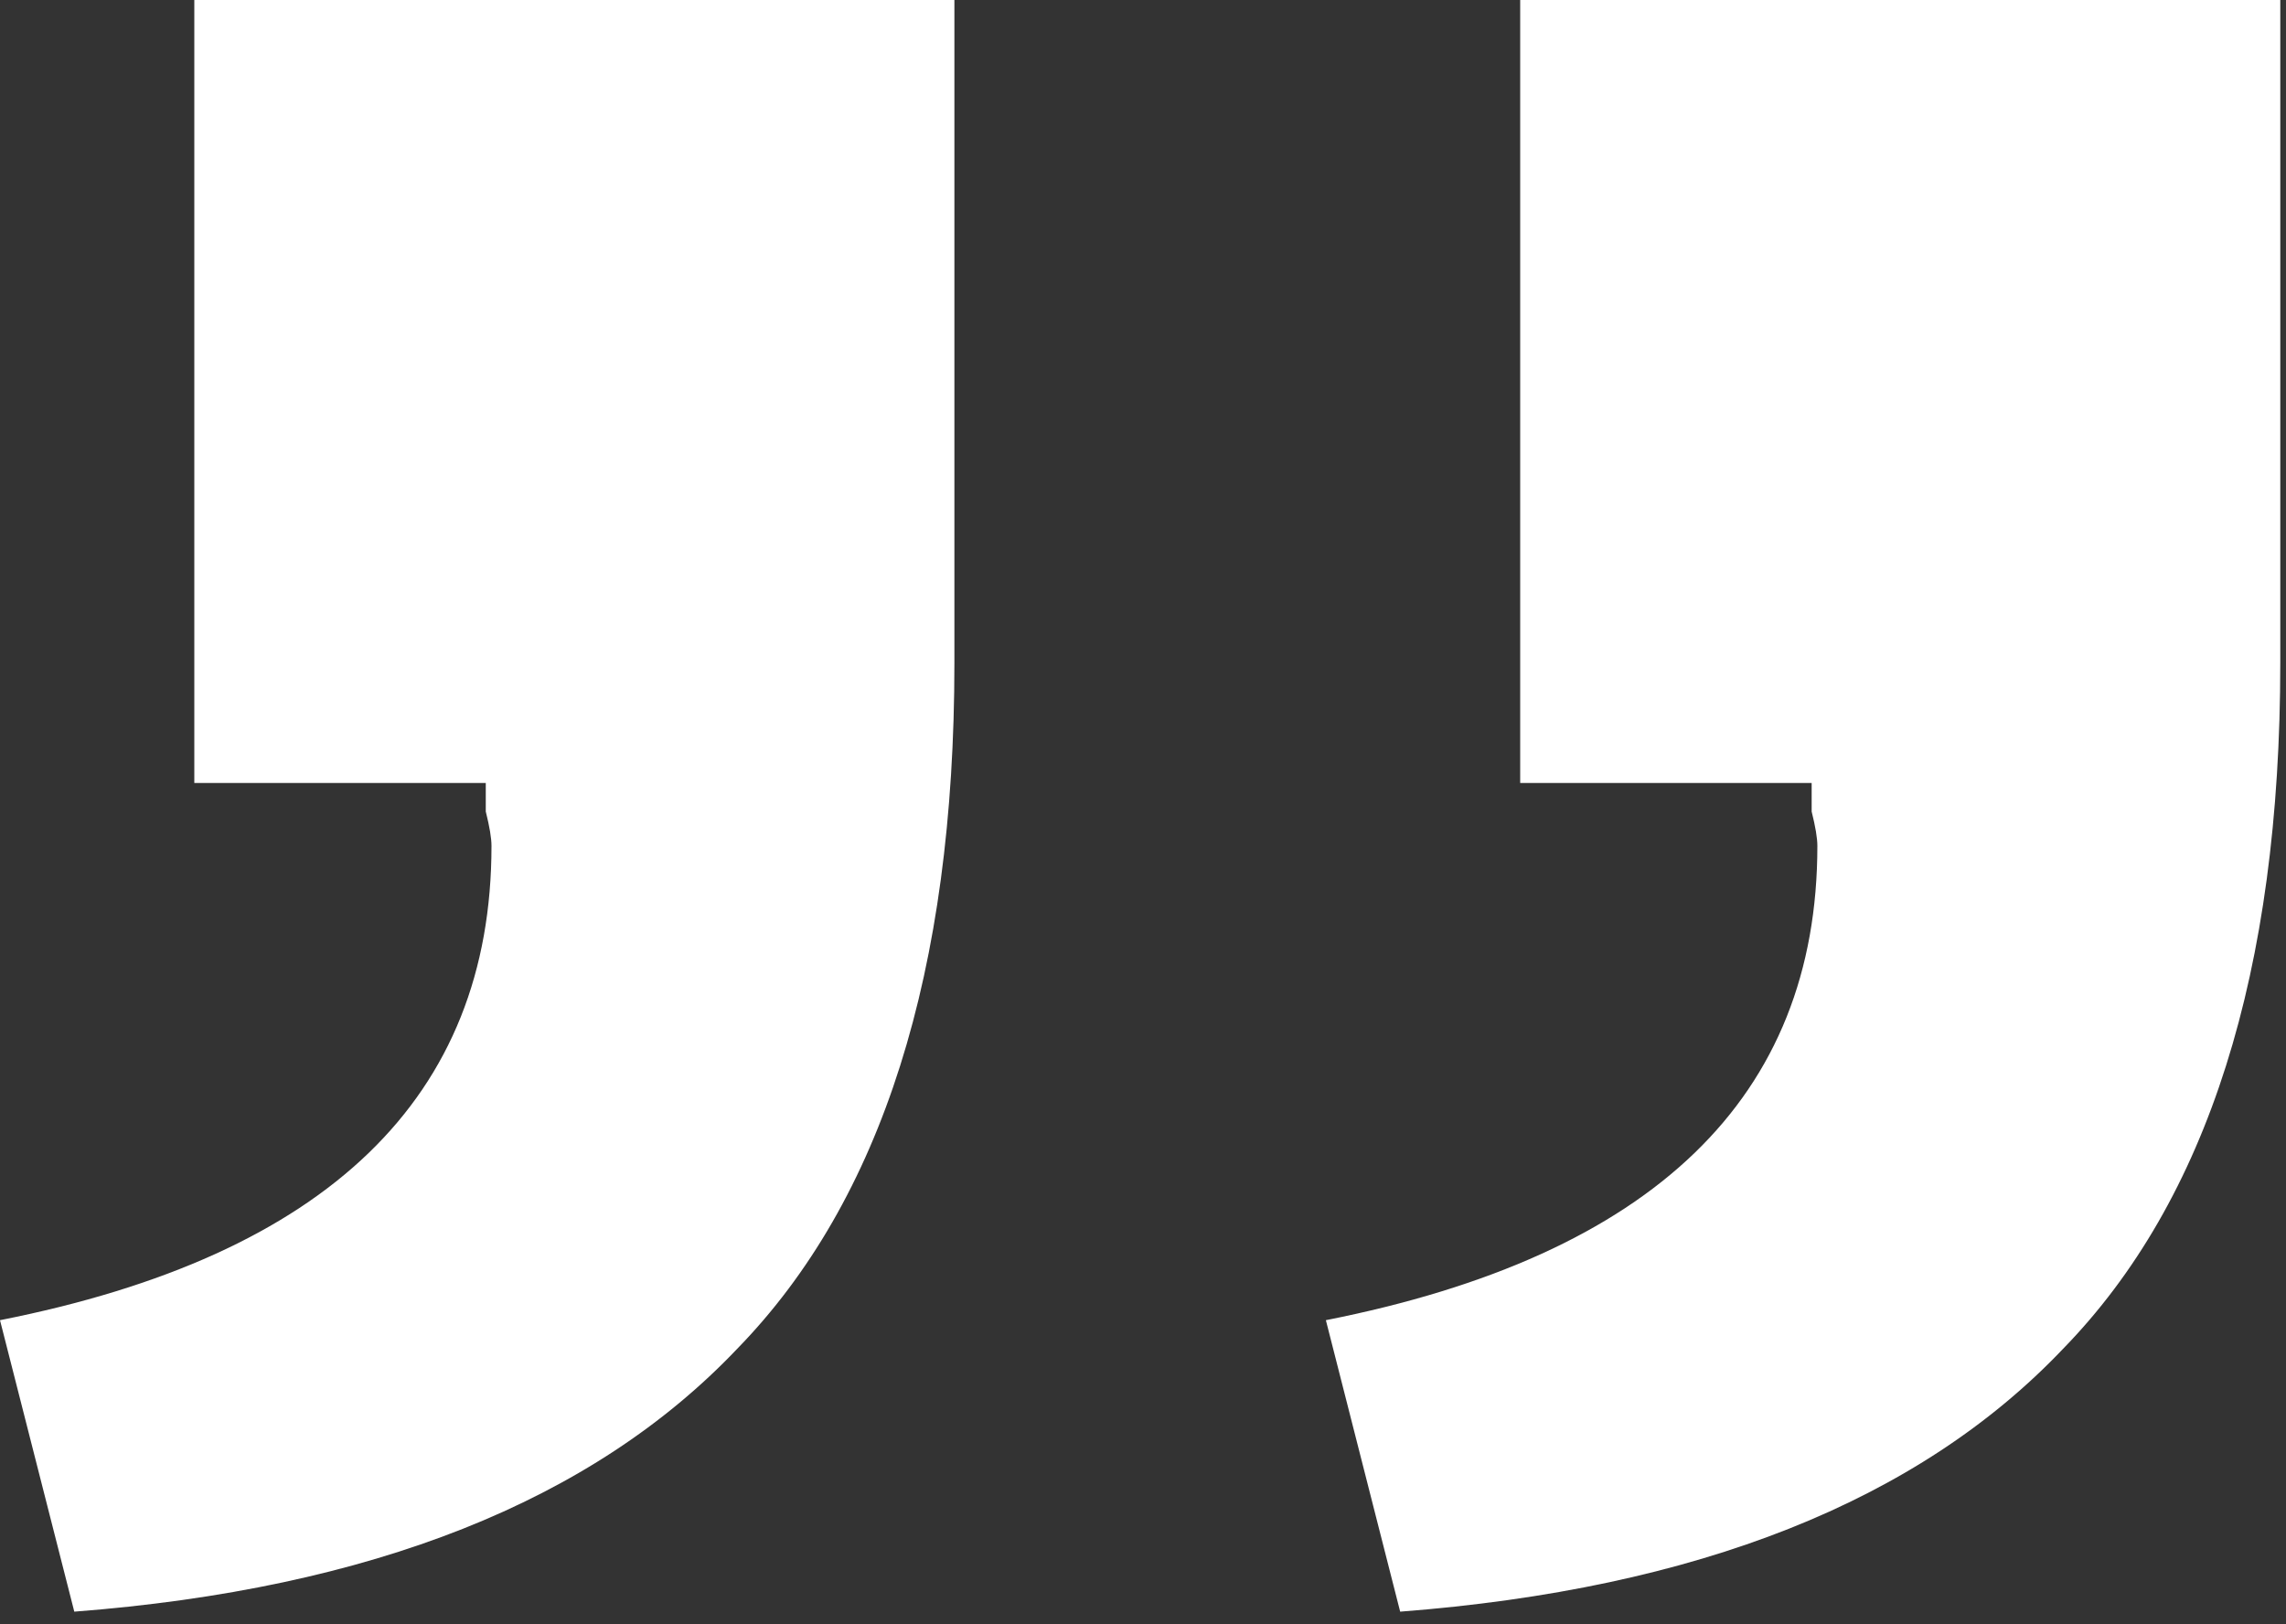 <?xml version="1.0" encoding="UTF-8"?> <svg xmlns="http://www.w3.org/2000/svg" width="76" height="54" viewBox="0 0 76 54" fill="none"><rect x="0" y="0" width="76" height="54" fill="#333333" stroke="none"/> <path d="M46.55 53.58L44.08 43.89C54.973 41.737 60.42 36.48 60.42 28.12C60.42 27.867 60.357 27.487 60.23 26.98C60.23 26.6 60.23 26.283 60.23 26.03H50.54V0H75.81V22.04C75.81 32.3 73.403 39.9 68.59 44.84C63.777 49.907 56.43 52.82 46.55 53.58ZM2.47 53.58L0 43.89C10.893 41.737 16.34 36.48 16.34 28.12C16.34 27.867 16.277 27.487 16.15 26.98C16.15 26.6 16.15 26.283 16.15 26.03H6.46V0H31.73V22.04C31.73 32.3 29.323 39.9 24.51 44.84C19.697 49.907 12.35 52.82 2.47 53.58Z" fill="white"></path> </svg> 